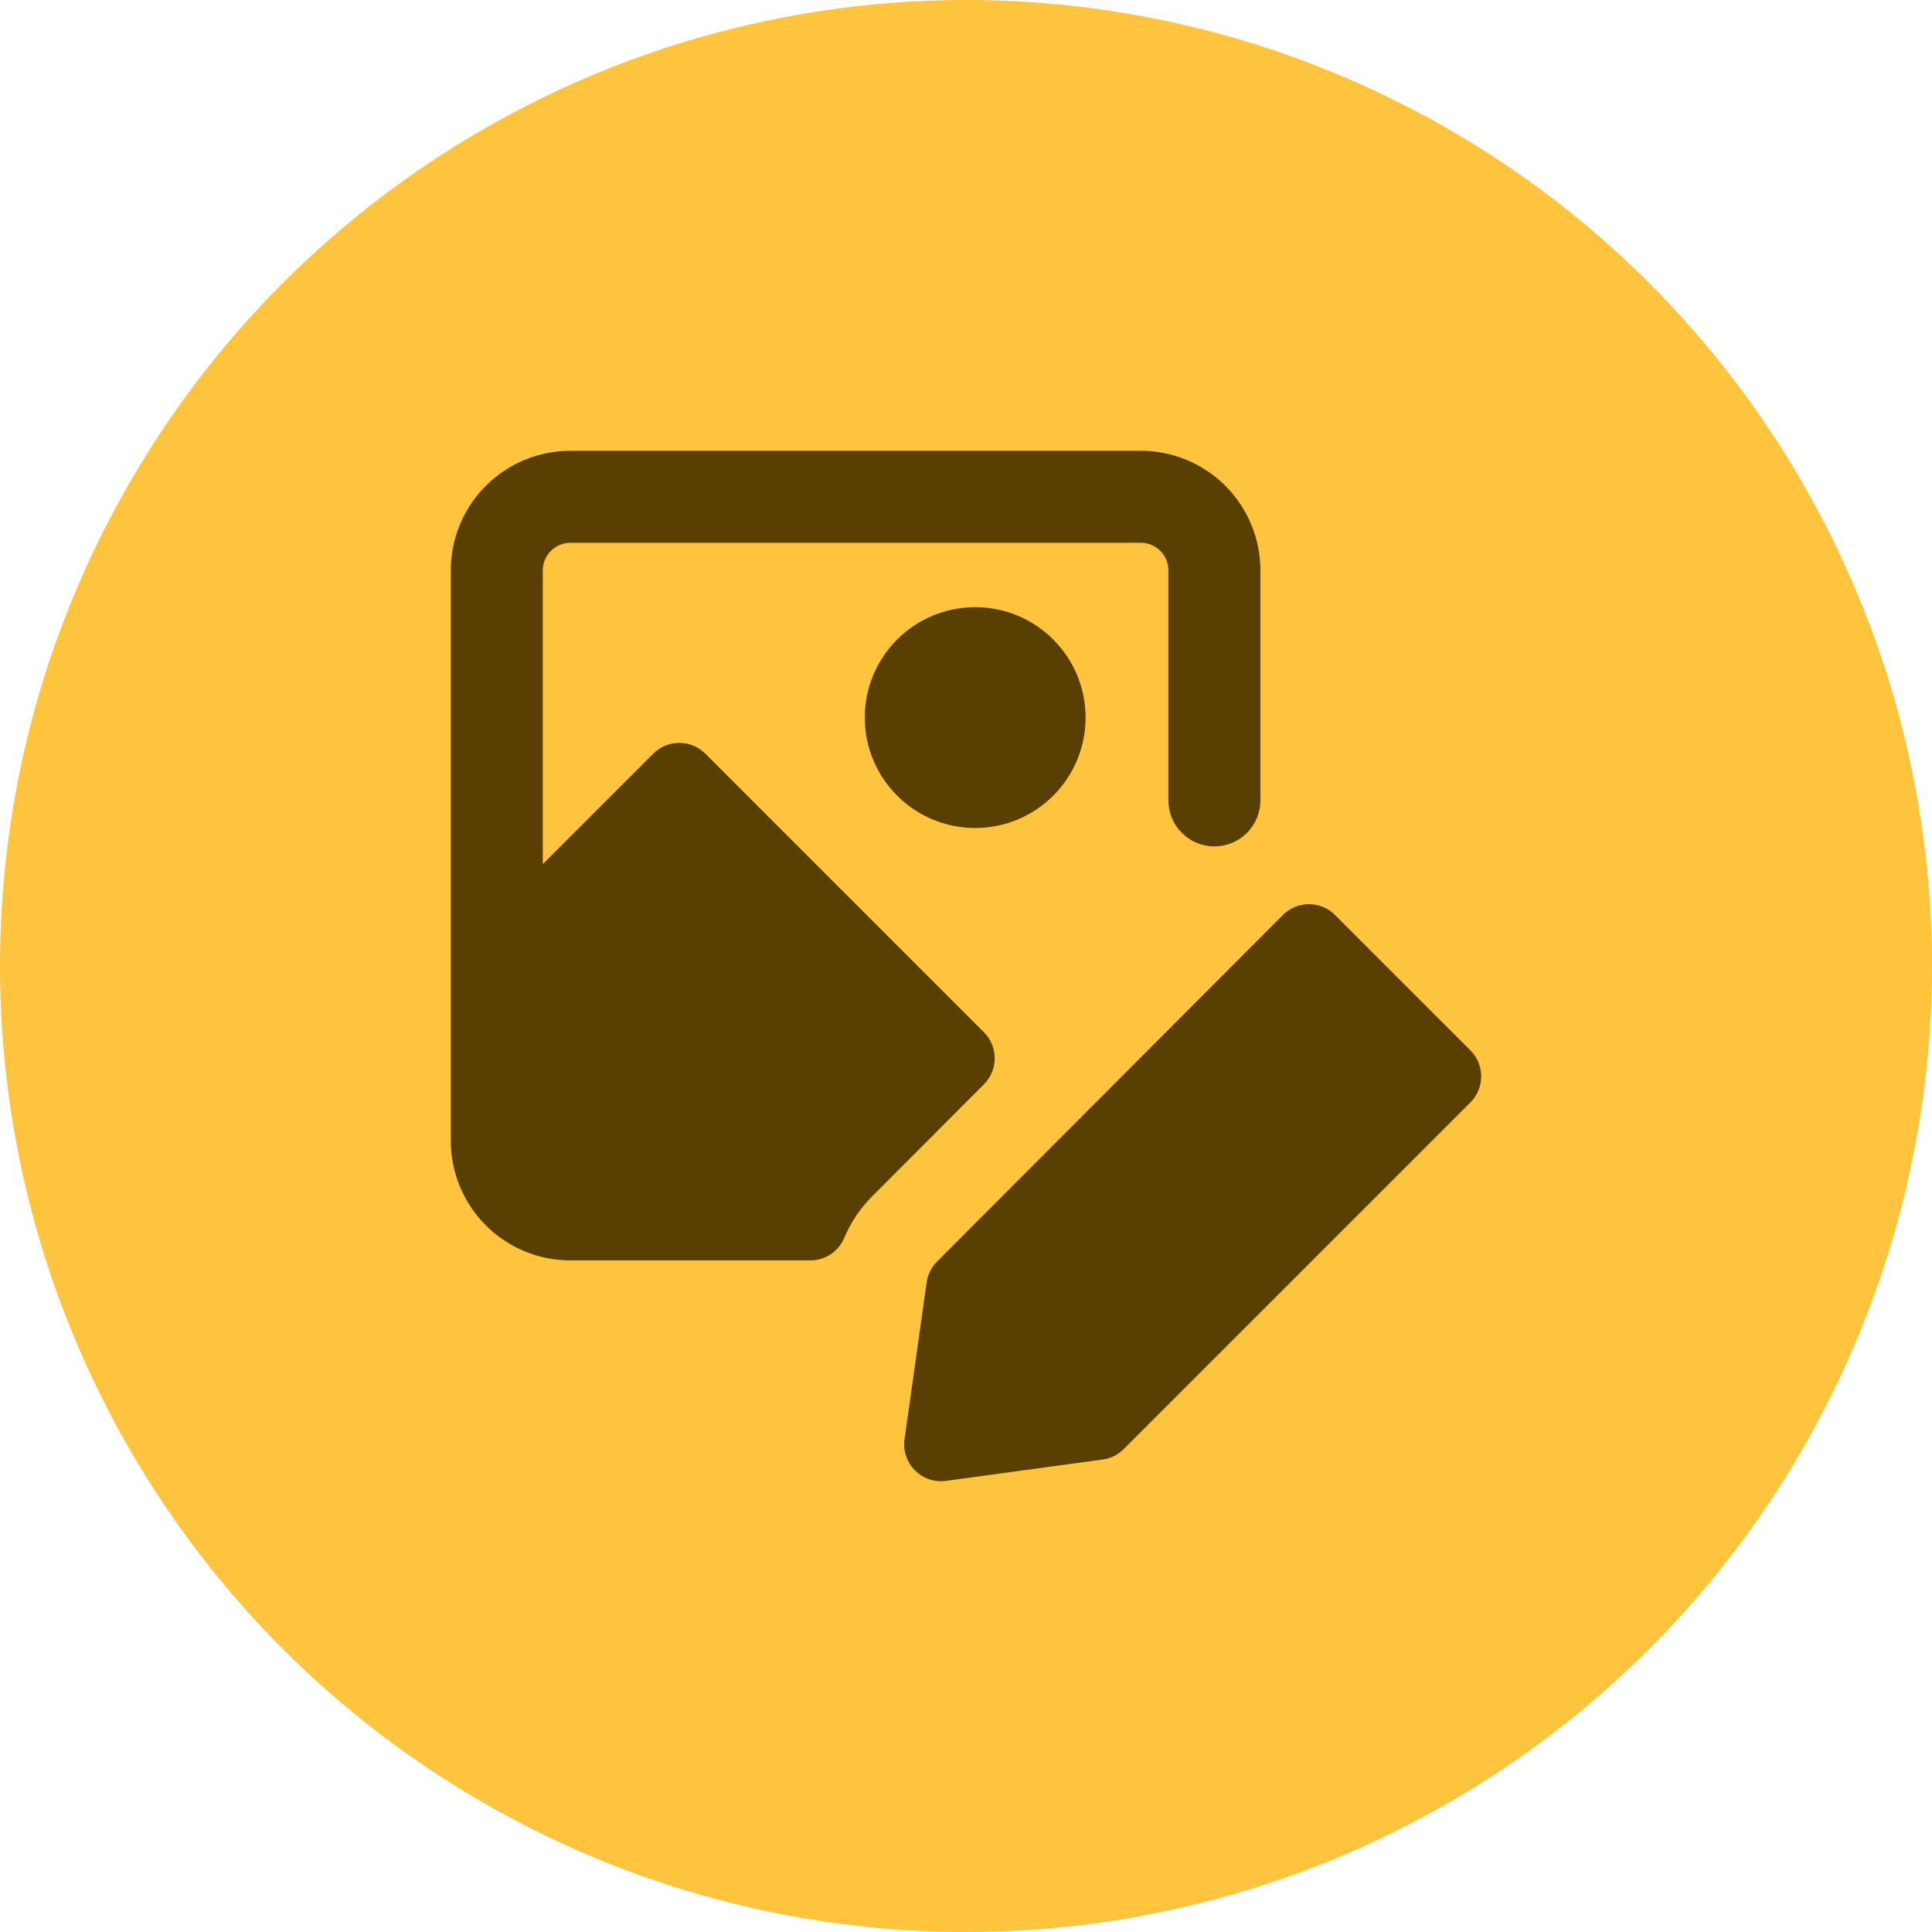 <svg width="60" height="60" viewBox="0 0 60 60" fill="none" xmlns="http://www.w3.org/2000/svg">
<circle cx="30" cy="30" r="30" fill="#FFC43D"/>
<g clip-path="url(#clip0_4898_6115)">
<path fill-rule="evenodd" clip-rule="evenodd" d="M17.108 17.108C17.269 16.948 17.487 16.857 17.714 16.857H35.429C35.656 16.857 35.874 16.948 36.035 17.108C36.195 17.269 36.286 17.487 36.286 17.714V24.857C36.286 25.646 36.925 26.286 37.714 26.286C38.503 26.286 39.143 25.646 39.143 24.857V17.714C39.143 16.729 38.752 15.784 38.055 15.088C37.358 14.391 36.414 14 35.429 14H17.714C16.729 14 15.784 14.391 15.088 15.088C14.391 15.784 14 16.729 14 17.714V30.168V35.429C14 36.414 14.391 37.358 15.088 38.055C15.784 38.752 16.729 39.143 17.714 39.143H25.166C25.626 39.143 26.041 38.867 26.22 38.442C26.419 37.967 26.709 37.532 27.077 37.163L30.558 33.674C31.004 33.228 31.003 32.505 30.557 32.059L21.904 23.406C21.458 22.96 20.735 22.96 20.288 23.406L16.857 26.837V17.714C16.857 17.487 16.948 17.269 17.108 17.108ZM33.714 22.286C33.714 20.392 32.179 18.857 30.286 18.857C28.392 18.857 26.857 20.392 26.857 22.286C26.857 24.179 28.392 25.714 30.286 25.714C32.179 25.714 33.714 24.179 33.714 22.286ZM40.651 28.08C40.954 28.08 41.245 28.2 41.459 28.415L45.665 32.62C46.111 33.067 46.111 33.791 45.665 34.237L34.899 45.002C34.723 45.179 34.493 45.293 34.245 45.327L29.377 45.99C29.022 46.038 28.665 45.917 28.413 45.663C28.16 45.41 28.041 45.052 28.091 44.698L28.777 39.829C28.811 39.584 28.924 39.357 29.099 39.181L39.842 28.416C40.056 28.201 40.347 28.08 40.651 28.08Z" fill="#5A3F03"/>
</g>
<defs>
<clipPath id="clip0_4898_6115">
<rect width="32" height="32" fill="white" transform="translate(14 14)"/>
</clipPath>
</defs>
</svg>
